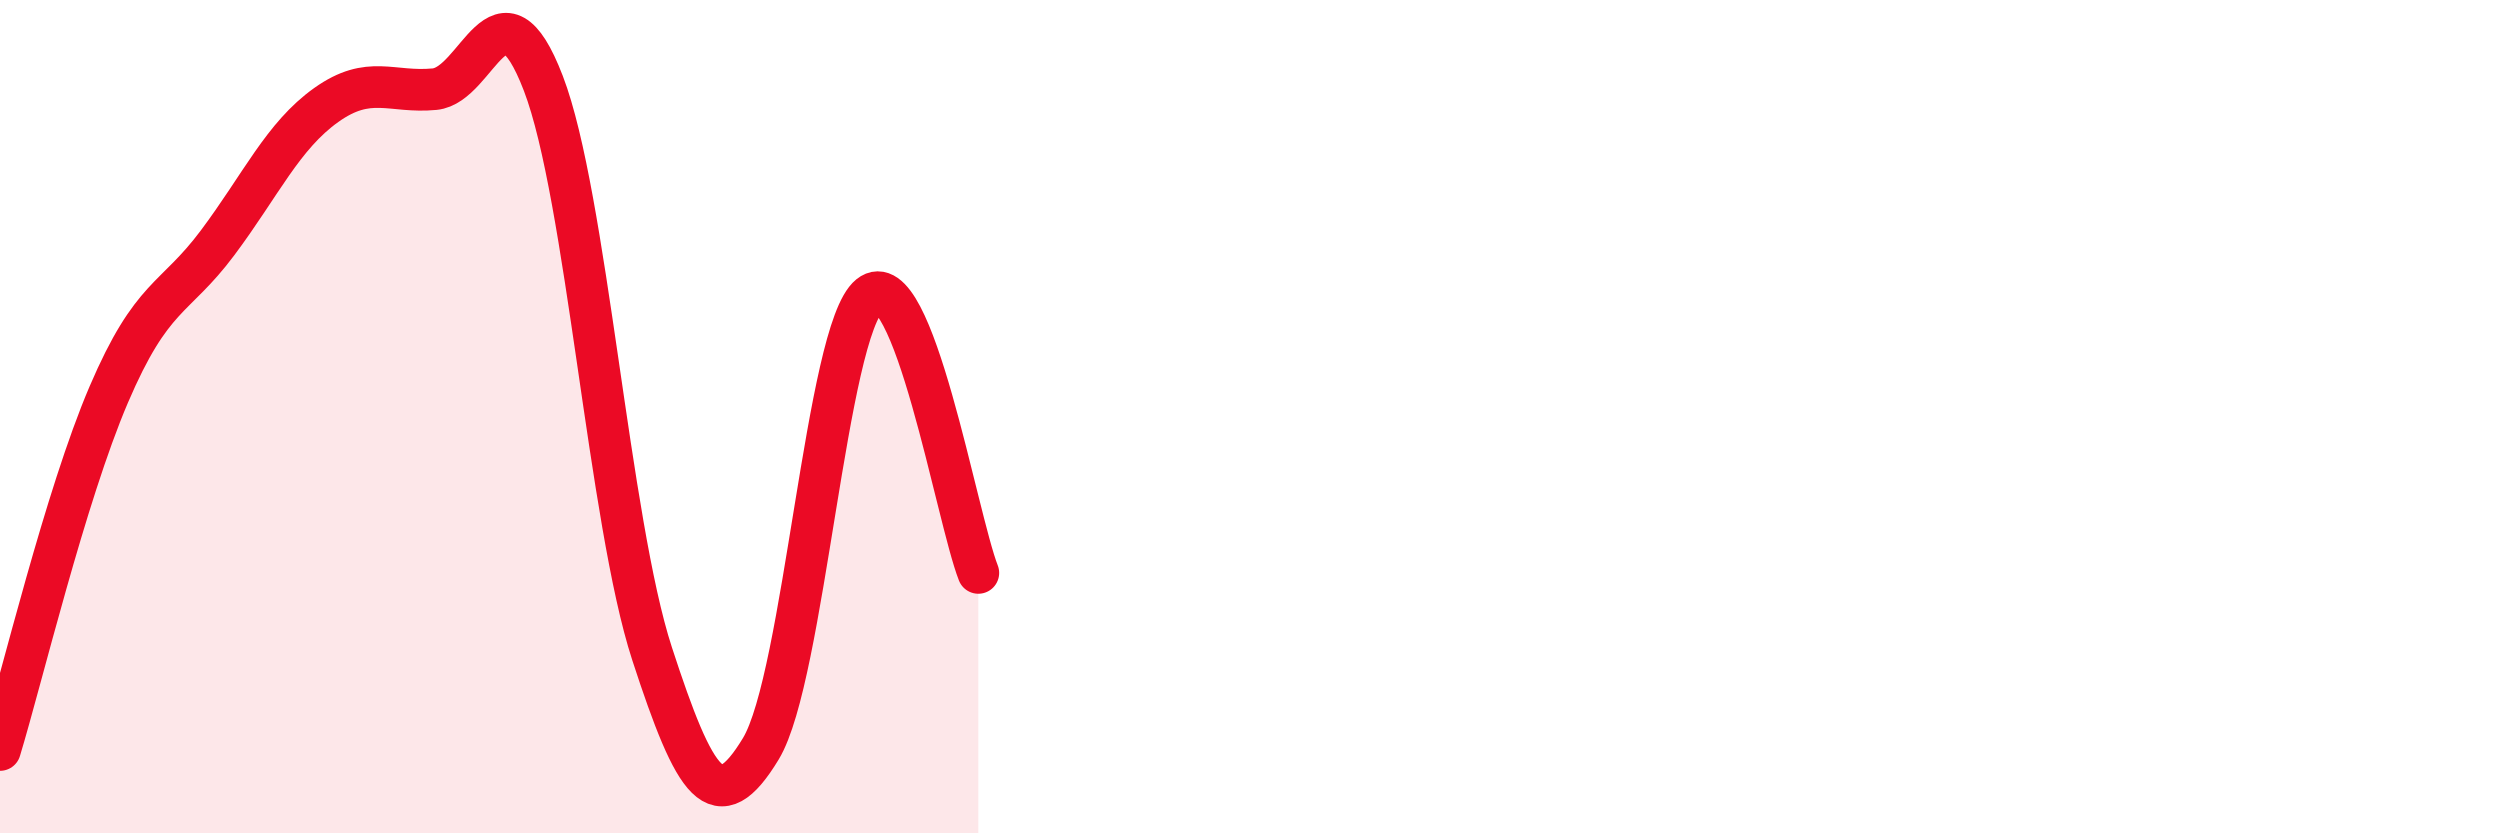 
    <svg width="60" height="20" viewBox="0 0 60 20" xmlns="http://www.w3.org/2000/svg">
      <path
        d="M 0,18 C 0.52,16.29 1.57,11.9 2.61,9.47 C 3.65,7.04 4.18,7.22 5.22,5.83 C 6.26,4.44 6.79,3.26 7.83,2.52 C 8.87,1.78 9.39,2.24 10.43,2.14 C 11.47,2.04 12,-0.71 13.04,2 C 14.08,4.71 14.61,12.5 15.65,15.69 C 16.69,18.88 17.22,19.69 18.26,17.97 C 19.3,16.25 19.83,7.93 20.87,7.09 C 21.91,6.25 22.96,12.42 23.48,13.75L23.48 20L0 20Z"
        fill="#EB0A25"
        opacity="0.1"
        stroke-linecap="round"
        stroke-linejoin="round"
      />
      <path
        d="M 0,18 C 0.52,16.29 1.57,11.9 2.61,9.47 C 3.65,7.04 4.18,7.22 5.22,5.83 C 6.26,4.44 6.79,3.26 7.83,2.52 C 8.87,1.78 9.39,2.24 10.43,2.14 C 11.47,2.04 12,-0.71 13.04,2 C 14.08,4.71 14.61,12.5 15.65,15.69 C 16.69,18.88 17.22,19.69 18.26,17.97 C 19.3,16.25 19.83,7.93 20.87,7.09 C 21.91,6.25 22.96,12.42 23.48,13.75"
        stroke="#EB0A25"
        stroke-width="1"
        fill="none"
        stroke-linecap="round"
        stroke-linejoin="round"
      />
    </svg>
  